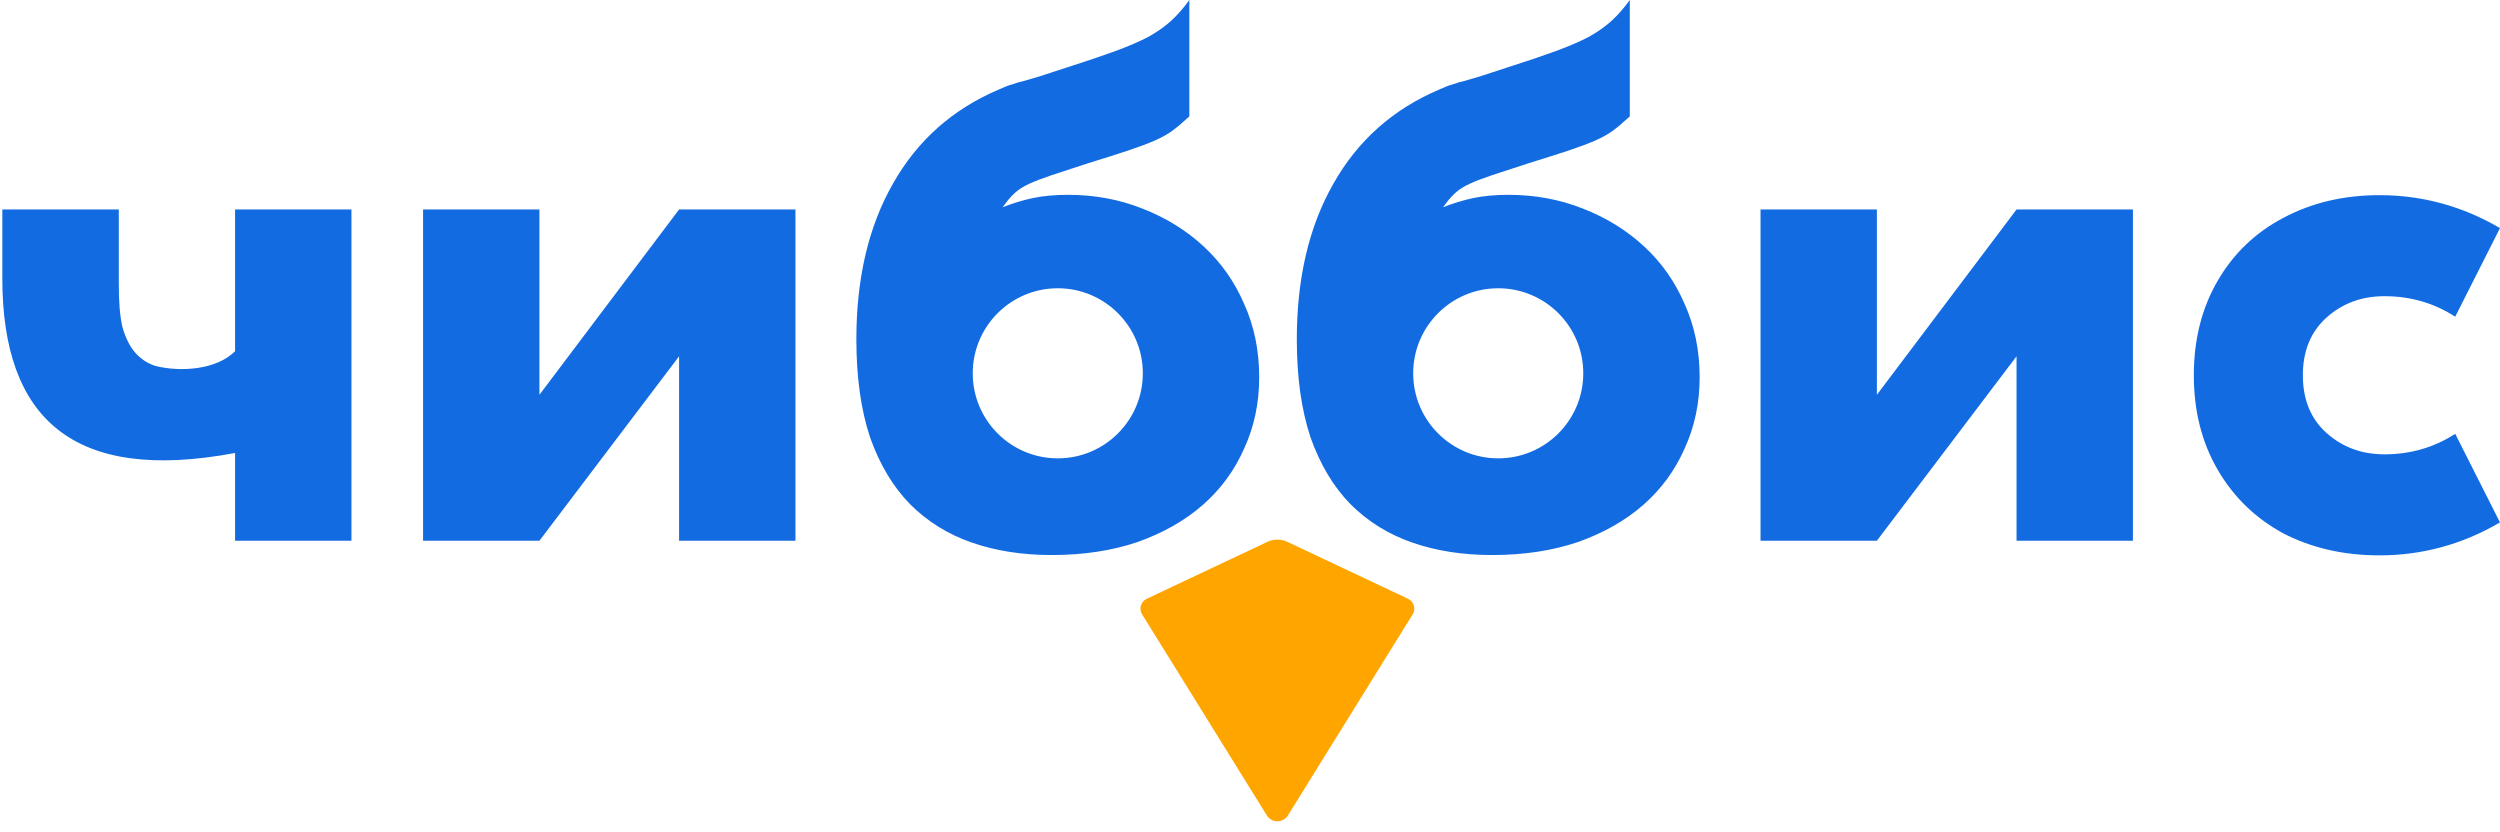 <?xml version="1.0" encoding="UTF-8"?> <svg xmlns="http://www.w3.org/2000/svg" width="868" height="289" viewBox="0 0 868 289" fill="none"><path d="M398.126 207.903L440.063 188.121C442.244 187.092 444.77 187.092 446.951 188.121L488.889 207.903C490.925 208.863 491.67 211.383 490.483 213.296L447.166 283.108C445.482 285.822 441.533 285.822 439.849 283.108L396.532 213.296C395.345 211.383 396.089 208.863 398.126 207.903Z" fill="#FFA500"></path><path fill-rule="evenodd" clip-rule="evenodd" d="M407.047 45.397C408.86 44.035 410.825 42.37 412.941 40.403V0C410.976 2.724 408.936 5.069 406.82 7.036C404.704 9.004 402.06 10.895 398.886 12.711C395.712 14.376 391.859 16.04 387.325 17.705C382.791 19.369 377.199 21.261 370.549 23.379C366.318 24.741 363.069 25.8 360.802 26.557C358.686 27.162 356.872 27.692 355.361 28.146C354.001 28.449 352.716 28.827 351.507 29.281C350.298 29.584 348.711 30.189 346.747 31.097C330.727 37.906 318.486 48.801 310.023 63.782C301.559 78.612 297.328 96.619 297.328 117.804C297.328 130.969 298.915 142.319 302.088 151.852C305.413 161.234 310.023 168.951 315.917 175.004C321.962 181.057 329.14 185.521 337.452 188.396C345.764 191.271 354.983 192.709 365.109 192.709C376.141 192.709 386.116 191.196 395.032 188.169C403.949 184.991 411.505 180.679 417.702 175.231C423.898 169.784 428.658 163.277 431.983 155.711C435.459 148.144 437.197 139.897 437.197 130.969C437.197 121.739 435.459 113.265 431.983 105.547C428.658 97.83 423.973 91.172 417.928 85.573C411.883 79.974 404.78 75.585 396.619 72.408C388.609 69.23 379.995 67.641 370.776 67.641C366.242 67.641 362.162 68.019 358.535 68.776C355.059 69.533 351.583 70.592 348.107 71.954L349.467 70.138C350.525 68.776 351.583 67.641 352.641 66.733C353.85 65.674 355.437 64.69 357.401 63.782C359.366 62.874 361.935 61.891 365.109 60.831C368.283 59.772 372.439 58.41 377.577 56.746C383.471 54.93 388.232 53.417 391.859 52.206C395.486 50.996 398.508 49.861 400.926 48.801C403.344 47.742 405.385 46.607 407.047 45.397ZM367.262 159.14C383.57 159.14 396.79 145.92 396.79 129.612C396.79 113.304 383.57 100.084 367.262 100.084C350.955 100.084 337.734 113.304 337.734 129.612C337.734 145.92 350.955 159.14 367.262 159.14ZM187.289 137.072V72.732H146.89V187.736H187.289L235.777 123.707V187.736H276.183V72.732H235.777L187.289 137.072ZM651.655 137.072V72.732H611.257V187.736H651.655L700.143 123.707V187.736H740.55V72.732H700.143L651.655 137.072ZM565.865 40.403C563.749 42.37 561.784 44.035 559.971 45.397C558.308 46.607 556.268 47.742 553.85 48.801C551.432 49.861 548.409 50.996 544.782 52.206C541.155 53.417 536.395 54.93 530.501 56.746C525.362 58.41 521.206 59.772 518.033 60.831C514.859 61.891 512.29 62.874 510.325 63.782C508.36 64.69 506.774 65.674 505.565 66.733C504.507 67.641 503.449 68.776 502.391 70.138L501.031 71.954C504.507 70.592 507.983 69.533 511.459 68.776C515.086 68.019 519.166 67.641 523.7 67.641C532.919 67.641 541.533 69.23 549.543 72.408C557.704 75.585 564.807 79.974 570.852 85.573C576.897 91.172 581.582 97.83 584.907 105.547C588.383 113.265 590.121 121.739 590.121 130.969C590.121 139.897 588.383 148.144 584.907 155.711C581.582 163.277 576.822 169.784 570.625 175.231C564.429 180.679 556.873 184.991 547.956 188.169C539.04 191.196 529.065 192.709 518.033 192.709C507.907 192.709 498.688 191.271 490.376 188.396C482.064 185.521 474.885 181.057 468.84 175.004C462.946 168.951 458.337 161.234 455.012 151.852C451.838 142.319 450.252 130.969 450.252 117.804C450.252 96.619 454.483 78.612 462.946 63.782C471.41 48.801 483.651 37.906 499.671 31.097C501.635 30.189 503.222 29.584 504.431 29.281C505.64 28.827 506.925 28.449 508.285 28.146C509.796 27.692 511.61 27.162 513.725 26.557C515.992 25.8 519.242 24.741 523.473 23.379C530.123 21.261 535.715 19.369 540.249 17.705C544.782 16.04 548.636 14.376 551.81 12.711C554.984 10.895 557.628 9.004 559.744 7.036C561.86 5.069 563.9 2.724 565.865 0V40.403ZM549.714 129.612C549.714 145.92 536.494 159.14 520.186 159.14C503.878 159.14 490.658 145.92 490.658 129.612C490.658 113.304 503.878 100.084 520.186 100.084C536.494 100.084 549.714 113.304 549.714 129.612ZM81.618 157.275C25.36 167.843 0.805 145.32 0.805 96.609V72.732H41.248V98.219C41.248 104.552 41.561 109.599 42.533 113.659C43.668 117.556 45.207 120.56 47.152 122.671C49.097 124.781 51.366 126.243 53.959 127.055C62.585 129.216 75.084 128.487 81.618 121.94V72.732H122.025V187.736H81.618V157.275ZM792.782 185.196C802.643 190.28 813.758 192.822 826.126 192.822C841.002 192.822 854.958 189.009 867.995 181.383L852.451 150.626C845.097 155.371 836.907 157.743 827.881 157.743C820.026 157.743 813.34 155.286 807.824 150.372C802.309 145.457 799.551 138.763 799.551 130.29C799.551 121.817 802.309 115.124 807.824 110.209C813.34 105.295 820.026 102.838 827.881 102.838C836.907 102.838 845.097 105.21 852.451 109.955L867.995 79.198C854.958 71.572 841.002 67.759 826.126 67.759C813.758 67.759 802.643 70.386 792.782 75.639C783.088 80.723 775.483 88.01 769.967 97.499C764.452 106.989 761.694 117.92 761.694 130.29C761.694 142.661 764.452 153.591 769.967 163.081C775.483 172.571 783.088 179.943 792.782 185.196Z" fill="#136BE1"></path></svg> 
